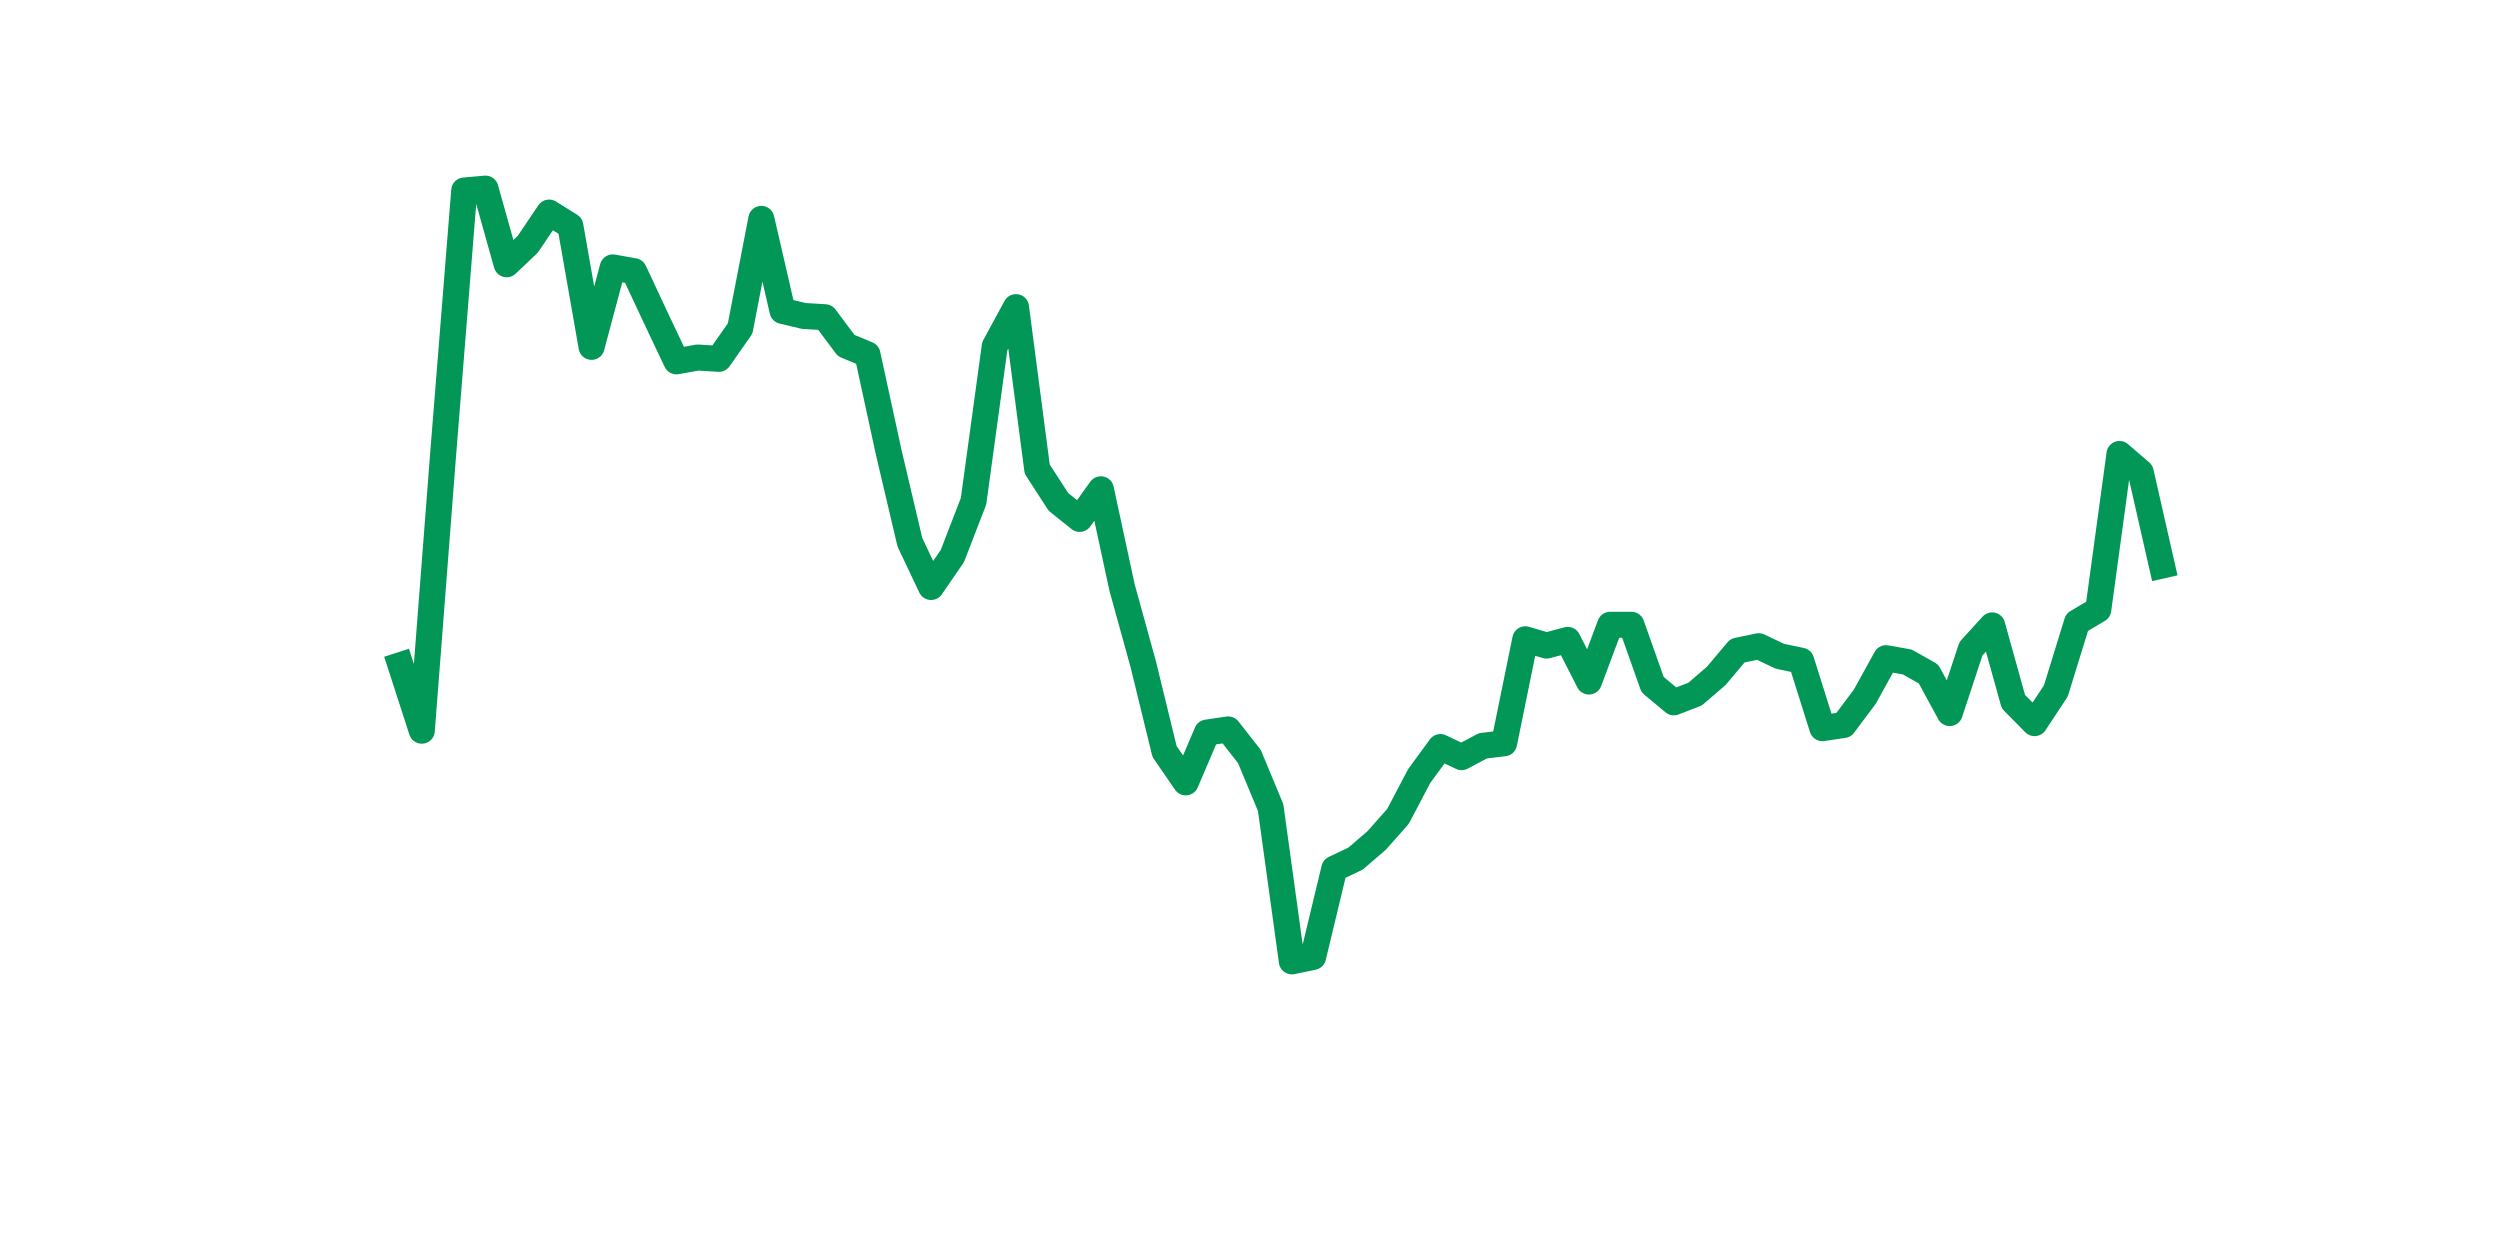 <?xml version="1.0" encoding="utf-8" standalone="no"?>
<!DOCTYPE svg PUBLIC "-//W3C//DTD SVG 1.1//EN"
  "http://www.w3.org/Graphics/SVG/1.1/DTD/svg11.dtd">
<svg xmlns:xlink="http://www.w3.org/1999/xlink" width="144pt" height="72pt" viewBox="0 0 144 72" xmlns="http://www.w3.org/2000/svg" version="1.1">
 <defs>
  <style type="text/css">*{stroke-linejoin: round; stroke-linecap: butt}</style>
 </defs>
 <g id="figure_1">
  <g id="patch_1">
   <path d="M 0 72 
L 144 72 
L 144 0 
L 0 0 
z
" style="fill: #ffffff"/>
  </g>
  <g id="axes_1">
   <g id="line2d_1">
    <path d="M 23.073 38.312 
L 24.295 42.087 
L 25.517 26.258 
L 26.74 10.974 
L 27.962 10.865 
L 29.184 15.222 
L 30.407 14.06 
L 31.629 12.245 
L 32.851 13.007 
L 34.074 19.978 
L 35.296 15.403 
L 36.519 15.621 
L 37.741 18.235 
L 38.963 20.813 
L 40.186 20.595 
L 41.408 20.668 
L 42.63 18.925 
L 43.853 12.608 
L 45.075 17.908 
L 46.297 18.199 
L 47.52 18.272 
L 48.742 19.905 
L 49.964 20.413 
L 51.187 26.041 
L 52.409 31.232 
L 53.631 33.81 
L 54.854 32.031 
L 56.076 28.872 
L 57.298 19.942 
L 58.521 17.691 
L 59.743 27.021 
L 60.965 28.909 
L 62.188 29.889 
L 63.41 28.183 
L 64.632 33.846 
L 65.855 38.275 
L 67.077 43.285 
L 68.299 45.064 
L 69.522 42.196 
L 70.744 42.015 
L 71.966 43.576 
L 73.189 46.516 
L 74.411 55.375 
L 75.634 55.12 
L 76.856 50.038 
L 78.078 49.457 
L 79.301 48.404 
L 80.523 47.025 
L 81.745 44.701 
L 82.968 43.031 
L 84.19 43.612 
L 85.412 42.958 
L 86.635 42.813 
L 87.857 36.823 
L 89.079 37.186 
L 90.302 36.859 
L 91.524 39.255 
L 92.746 35.988 
L 93.969 35.988 
L 95.191 39.437 
L 96.413 40.453 
L 97.636 39.982 
L 98.858 38.929 
L 100.08 37.477 
L 101.303 37.222 
L 102.525 37.803 
L 103.747 38.057 
L 104.97 41.942 
L 106.192 41.76 
L 107.414 40.127 
L 108.637 37.912 
L 109.859 38.13 
L 111.081 38.82 
L 112.304 41.071 
L 113.526 37.368 
L 114.749 36.024 
L 115.971 40.417 
L 117.193 41.652 
L 118.416 39.8 
L 119.638 35.843 
L 120.86 35.117 
L 122.083 26.15 
L 123.305 27.202 
L 124.527 32.575 
" clip-path="url(#p5cce0d70ca)" style="fill: none; stroke: #029756; stroke-width: 1.5; stroke-linecap: square"/>
   </g>
  </g>
 </g>
 <defs>
  <clipPath id="p5cce0d70ca">
   <rect x="18" y="8.64" width="111.6" height="48.96"/>
  </clipPath>
 </defs>
</svg>
